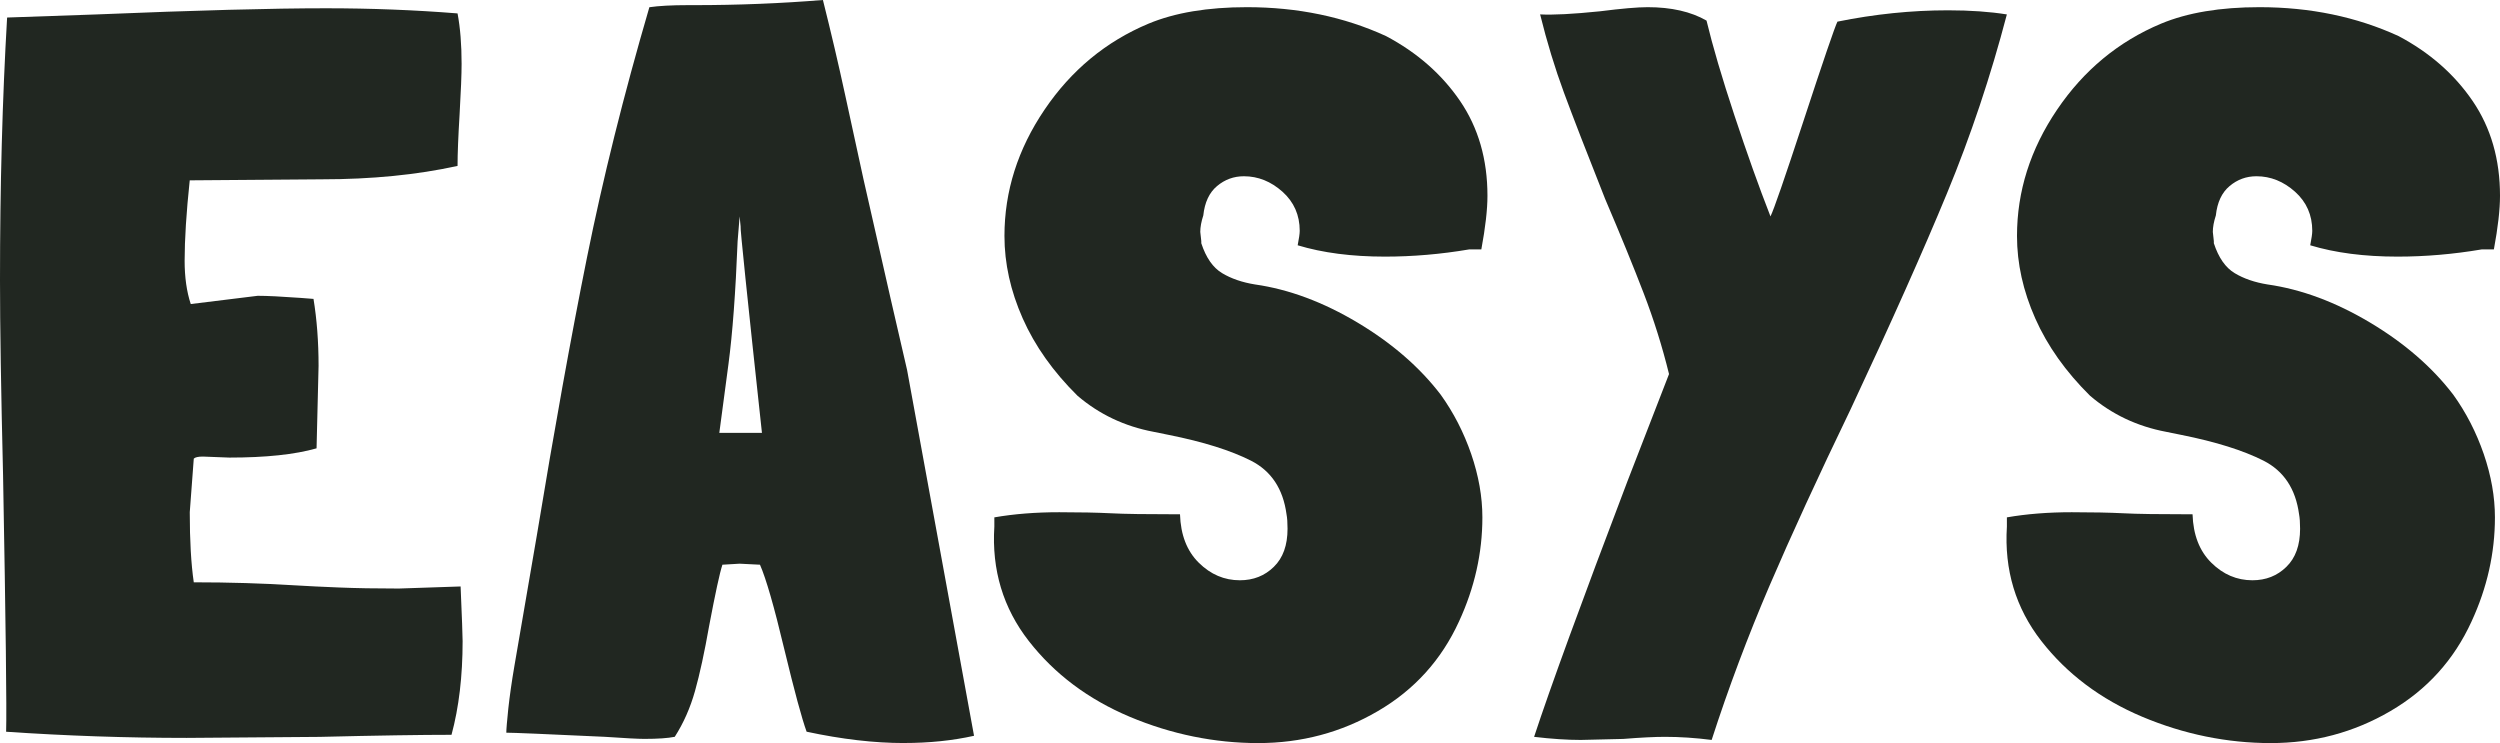 <svg viewBox="0 0 710.19 211.08" xmlns="http://www.w3.org/2000/svg" id="Layer_2"><defs><style>.cls-1{fill:#212721;}</style></defs><g id="Logo"><path d="m128.26,208.74c-8.46,0-20.95.19-37.46.59l-37.76.29c-17.1,0-34.2-.59-51.3-1.75.19-6.25-.1-30.55-.87-72.9-.58-24.01-.87-42.45-.87-55.33C0,52.89.67,28.01,2.02,4.98l25.36-.88c28.43-1.17,50.15-1.75,65.14-1.75,12.87,0,25.36.49,37.46,1.46.77,4.1,1.15,8.88,1.15,14.34,0,2.93-.19,7.71-.57,14.34-.38,6.25-.58,11.12-.58,14.64-11.53,2.54-24.4,3.81-38.62,3.81l-37.46.29c-.97,9.18-1.45,16.79-1.45,22.84,0,4.68.58,8.78,1.74,12.3l19.02-2.34c2.68,0,6.73.2,12.1.59l3.75.29c.96,5.85,1.44,12.2,1.44,19.03l-.57,23.42c-6.16,1.76-14.41,2.63-24.79,2.63l-7.5-.29c-1.34,0-2.21.2-2.59.59l-1.14,15.22c0,8,.37,14.64,1.14,19.91,9.99,0,19.69.29,29.11.88,3.26.2,7.31.4,12.11.59,4.8.2,10.47.3,17,.3l17.58-.59c.38,8.97.57,14.15.57,15.52,0,9.95-1.05,18.84-3.16,26.64Z" class="cls-1"></path><path d="m256.81,211.08c-8.46,0-17.68-1.08-27.67-3.22-1.35-3.71-3.46-11.51-6.34-23.43-2.88-12.1-5.19-20.1-6.91-24.01l-5.77-.29-4.9.29c-.77,2.34-2.01,8.1-3.75,17.27-1.34,7.61-2.69,13.81-4.03,18.59-1.34,4.78-3.26,9.13-5.76,13.03-1.92.39-4.81.59-8.65.59-1.74,0-5.48-.2-11.24-.59-16.72-.78-26.03-1.17-27.96-1.17,0-.98.2-3.26.57-6.88.4-3.6.97-7.66,1.74-12.14l6.34-36.89c4.99-30.24,9.74-56.59,14.26-79.04,4.52-22.44,10.42-46.15,17.73-71.14,2.69-.39,6.34-.59,10.95-.59h1.74c12.48,0,24.68-.49,36.61-1.46,2.3,9.18,4.42,18.2,6.34,27.08,1.91,8.88,3.65,16.83,5.19,23.86,6.14,27.13,10.27,45.18,12.38,54.16l19.02,103.92c-6.14,1.37-12.78,2.05-19.88,2.05Zm-46.41-146.67l-.29-2.93-.57,7.03c-.58,14.64-1.45,26.25-2.59,34.84l-2.61,19.61h12.11c-4.23-39.03-6.24-58.55-6.06-58.55Z" class="cls-1"></path><path d="m393.43,72.9c-9.42,0-17.68-1.07-24.79-3.22.38-1.95.58-3.31.58-4.1,0-4.49-1.64-8.19-4.9-11.12-3.28-2.92-6.92-4.39-10.96-4.39-2.88,0-5.42.93-7.63,2.79-2.21,1.85-3.51,4.64-3.9,8.34-.57,1.75-.86,3.32-.86,4.68l.29,2.63v.59c1.34,4.1,3.31,6.93,5.91,8.49,2.59,1.56,5.71,2.63,9.37,3.22,9.6,1.37,19.31,4.98,29.11,10.83,9.79,5.85,17.67,12.69,23.63,20.49,3.65,5.08,6.53,10.69,8.65,16.83,2.11,6.15,3.18,12.15,3.18,18.01,0,10.15-2.22,20.01-6.64,29.57-5,10.93-12.68,19.42-23.06,25.47-10.37,6.06-21.72,9.08-34.01,9.08s-24.63-2.49-36.46-7.47c-11.81-4.98-21.37-12.15-28.68-21.52-7.3-9.37-10.56-20.21-9.79-32.5v-2.63c5.56-.97,11.71-1.46,18.44-1.46,5.77,0,10.66.1,14.71.3,3.65.2,10.18.29,19.59.29.19,5.85,1.97,10.44,5.34,13.76,3.35,3.32,7.25,4.98,11.66,4.98,3.85,0,7.06-1.27,9.65-3.81,2.61-2.53,3.9-6.14,3.9-10.83,0-1.75-.1-3.12-.29-4.1-.97-7.22-4.33-12.3-10.09-15.23-5.77-2.92-13.55-5.36-23.34-7.32l-4.33-.88c-8.26-1.56-15.46-4.98-21.62-10.25-6.91-6.83-12.1-14.15-15.56-21.96-3.46-7.8-5.19-15.61-5.19-23.42,0-12.69,3.78-24.64,11.38-35.87,7.59-11.22,17.44-19.37,29.55-24.45,7.5-3.12,16.81-4.68,27.96-4.68,14.41,0,27.57,2.74,39.49,8.2,8.84,4.68,15.85,10.83,21.05,18.44,5.19,7.61,7.78,16.59,7.78,26.94,0,3.91-.58,8.98-1.74,15.23h-3.45c-8.08,1.37-16.05,2.05-23.93,2.05Z" class="cls-1"></path><path d="m472.97,209.32c-2.88,0-6.83.19-11.81.59l-12.11.29c-3.85,0-8.26-.29-13.25-.88,4.62-14.05,13.45-38.25,26.52-72.61l11.81-30.45c-1.92-7.8-4.32-15.47-7.21-22.98-2.88-7.51-6.53-16.44-10.95-26.79-5.19-13.07-9.08-23.12-11.68-30.15-2.59-7.03-4.85-14.44-6.78-22.25,3.65.2,9.32-.09,17.01-.88,6.14-.78,10.66-1.17,13.54-1.17,6.73,0,12.3,1.27,16.72,3.81,1.74,7.22,4.37,16.2,7.93,26.94,3.55,10.73,6.96,20.3,10.24,28.69.96-1.95,4.03-10.83,9.22-26.64,5.76-17.56,9.03-27.12,9.8-28.69,10.56-2.14,21.03-3.22,31.41-3.22,6.34,0,11.91.4,16.72,1.17-4.6,17.56-10.27,34.5-17,50.8-6.73,16.3-15.85,36.74-27.37,61.33-9.23,19.13-16.91,35.86-23.07,50.2-6.14,14.35-11.63,28.94-16.42,43.77-4.62-.59-9.03-.88-13.27-.88Z" class="cls-1"></path><path d="m681.07,72.9c-9.42,0-17.68-1.07-24.79-3.22.38-1.95.58-3.31.58-4.1,0-4.49-1.64-8.19-4.9-11.12-3.28-2.92-6.92-4.39-10.96-4.39-2.88,0-5.42.93-7.63,2.79-2.21,1.85-3.51,4.64-3.9,8.34-.57,1.75-.86,3.32-.86,4.68l.29,2.63v.59c1.34,4.1,3.31,6.93,5.91,8.49,2.59,1.56,5.71,2.63,9.37,3.22,9.6,1.37,19.31,4.98,29.11,10.83,9.79,5.85,17.67,12.69,23.63,20.49,3.65,5.08,6.53,10.69,8.65,16.83,2.11,6.15,3.18,12.15,3.18,18.01,0,10.15-2.22,20.01-6.64,29.57-5,10.93-12.68,19.42-23.06,25.47-10.37,6.06-21.72,9.08-34.01,9.08s-24.63-2.49-36.46-7.47c-11.81-4.98-21.37-12.15-28.68-21.52-7.3-9.37-10.56-20.21-9.79-32.5v-2.63c5.56-.97,11.71-1.46,18.44-1.46,5.77,0,10.66.1,14.71.3,3.65.2,10.18.29,19.59.29.19,5.85,1.97,10.44,5.34,13.76,3.35,3.32,7.25,4.98,11.66,4.98,3.85,0,7.06-1.27,9.65-3.81,2.61-2.53,3.9-6.14,3.9-10.83,0-1.75-.1-3.12-.29-4.1-.97-7.22-4.33-12.3-10.09-15.23-5.77-2.92-13.55-5.36-23.34-7.32l-4.33-.88c-8.26-1.56-15.46-4.98-21.62-10.25-6.91-6.83-12.1-14.15-15.56-21.96-3.46-7.8-5.19-15.61-5.19-23.42,0-12.69,3.78-24.64,11.38-35.87,7.59-11.22,17.44-19.37,29.55-24.45,7.5-3.12,16.81-4.68,27.96-4.68,14.41,0,27.57,2.74,39.49,8.2,8.84,4.68,15.85,10.83,21.05,18.44,5.19,7.61,7.78,16.59,7.78,26.94,0,3.91-.58,8.98-1.74,15.23h-3.45c-8.08,1.37-16.05,2.05-23.93,2.05Z" class="cls-1"></path></g></svg>